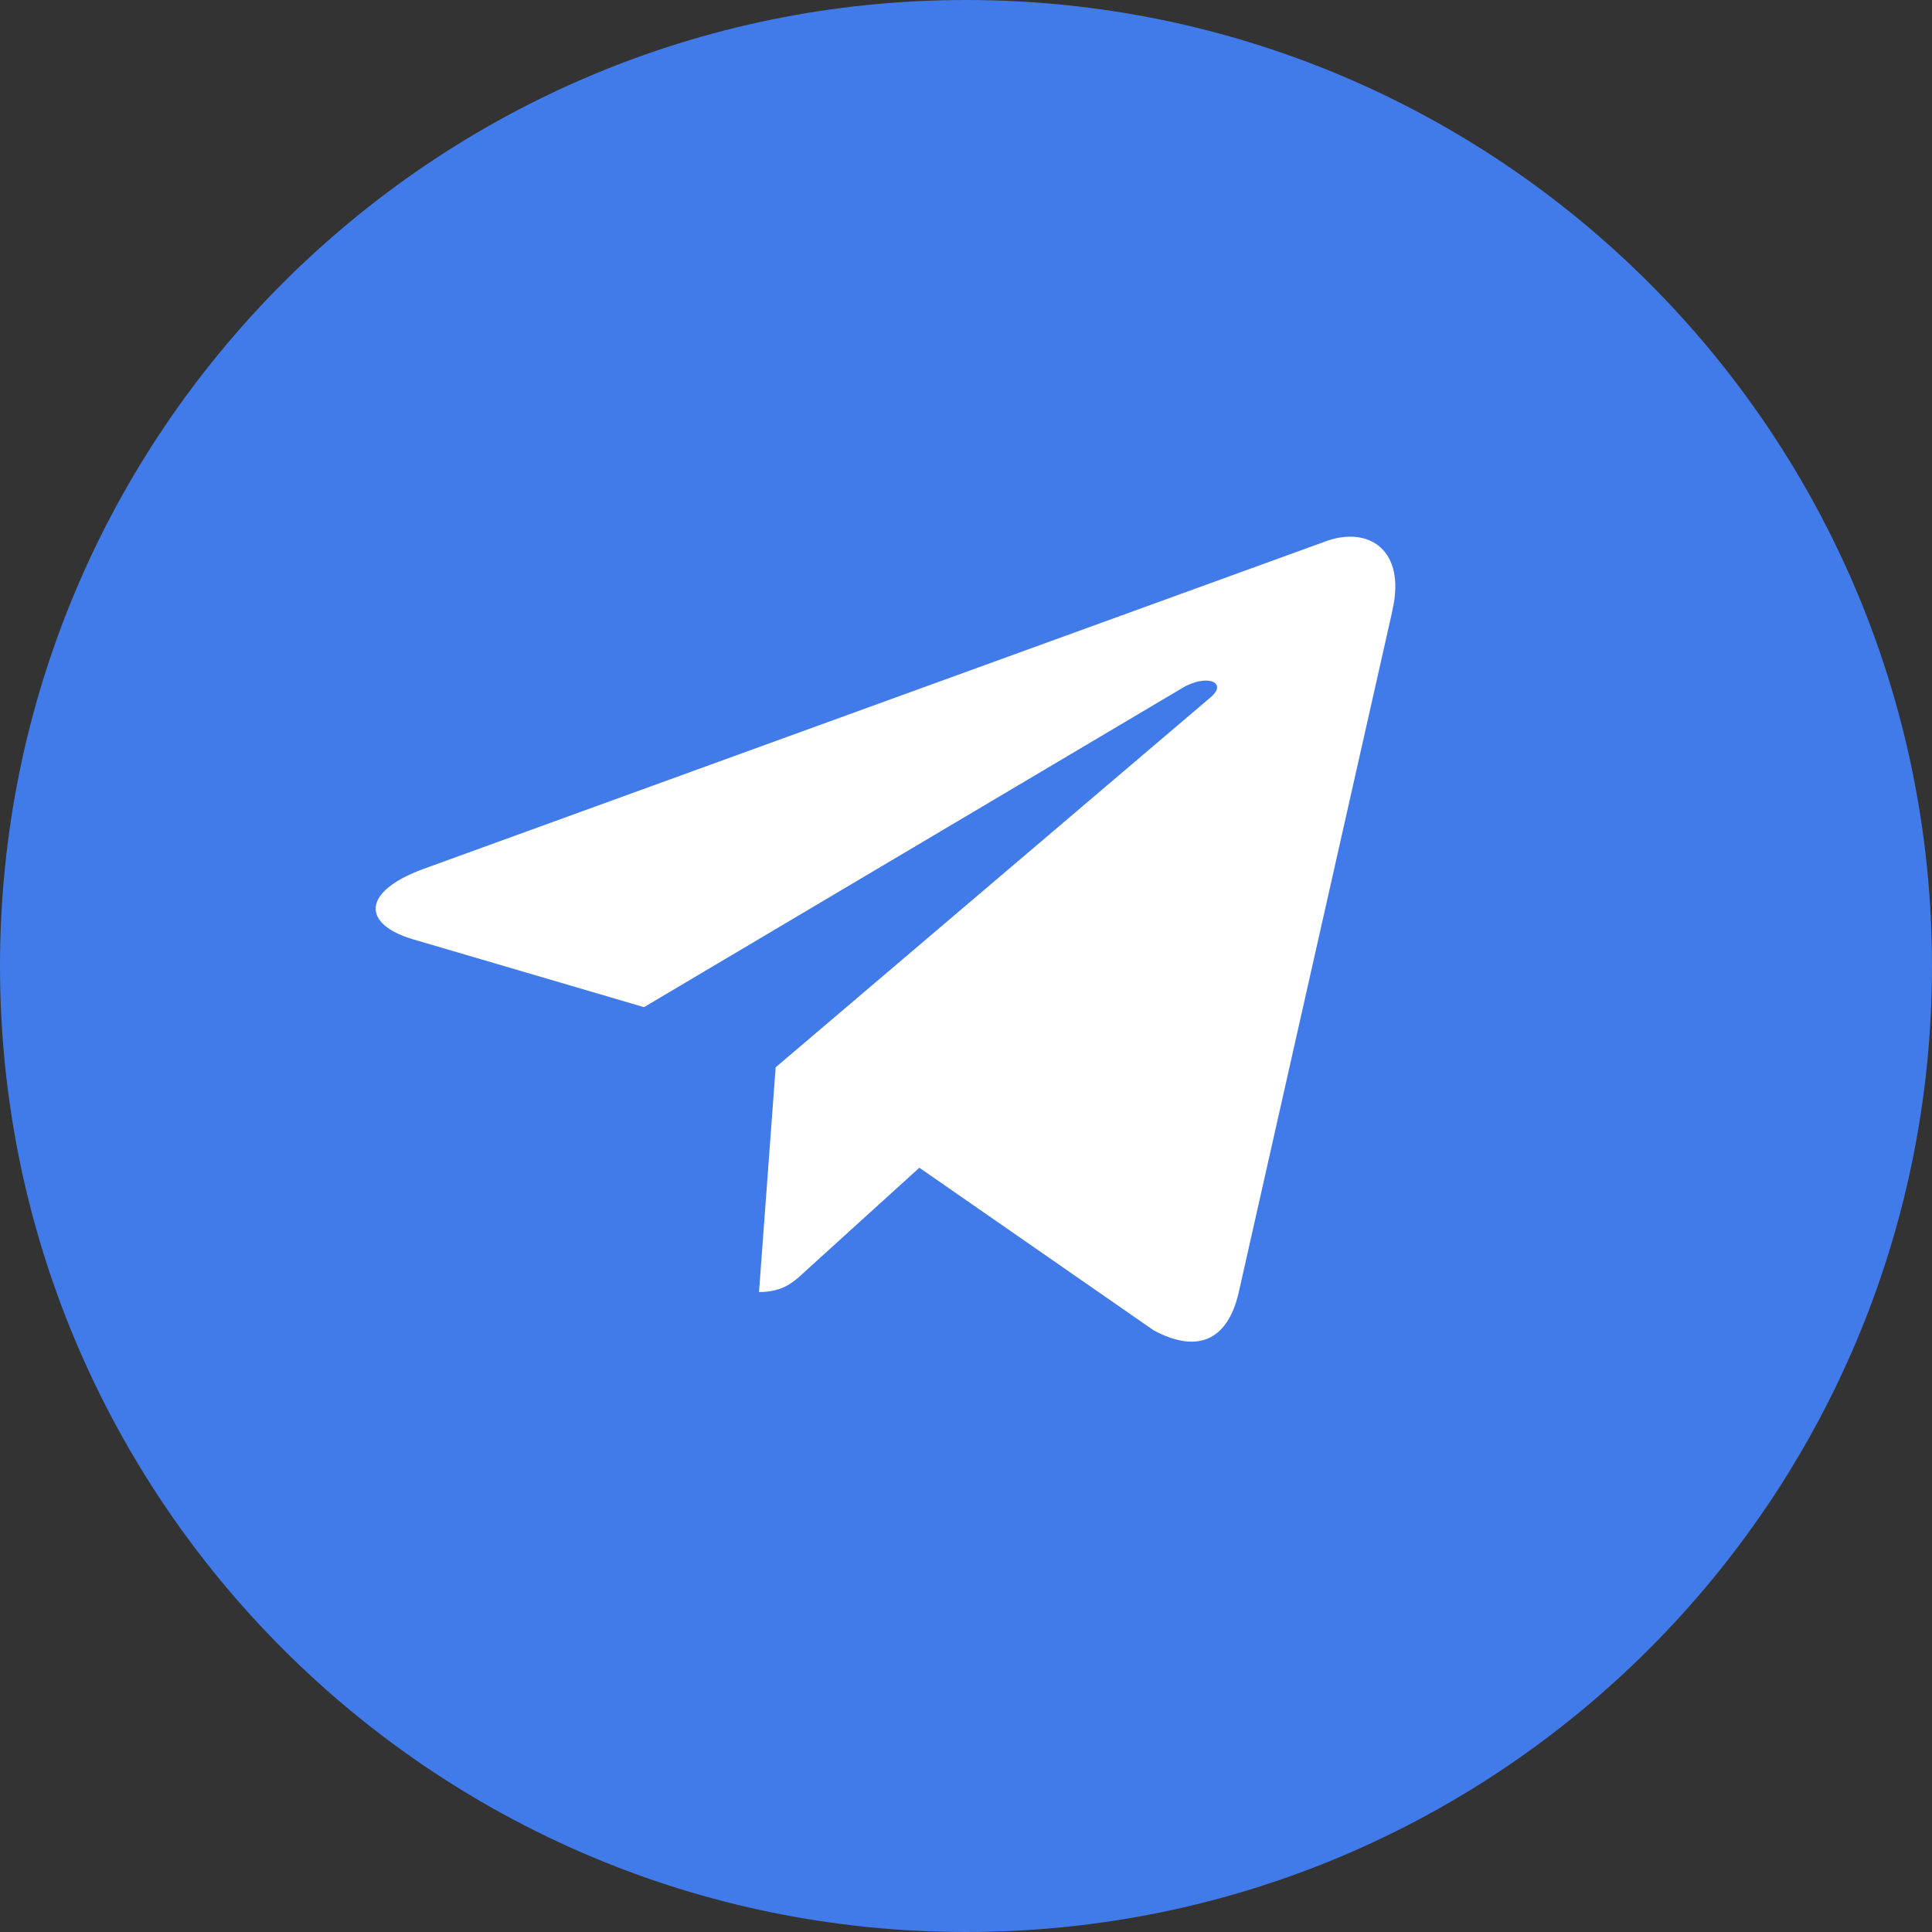 <svg width="36" height="36" viewBox="0 0 36 36" fill="none" xmlns="http://www.w3.org/2000/svg">
<rect x="0" y="0" width="36" height="36" fill="#333333" stroke="none"/>
<path d="M18 36C27.941 36 36 27.941 36 18C36 8.059 27.941 0 18 0C8.059 0 0 8.059 0 18C0 27.941 8.059 36 18 36Z" fill="#417AE9"/>
<path d="M7.885 16.193L24.735 10.075C25.517 9.809 26.2 10.255 25.946 11.368L25.948 11.367L23.079 24.094C22.866 24.997 22.297 25.216 21.5 24.791L17.131 21.759L15.024 23.671C14.791 23.89 14.594 24.075 14.143 24.075L14.453 19.888L22.55 13C22.902 12.708 22.471 12.543 22.007 12.834L12 18.767L7.687 17.5C6.75 17.22 6.73 16.618 7.885 16.193V16.193Z" fill="white"/>
</svg>
